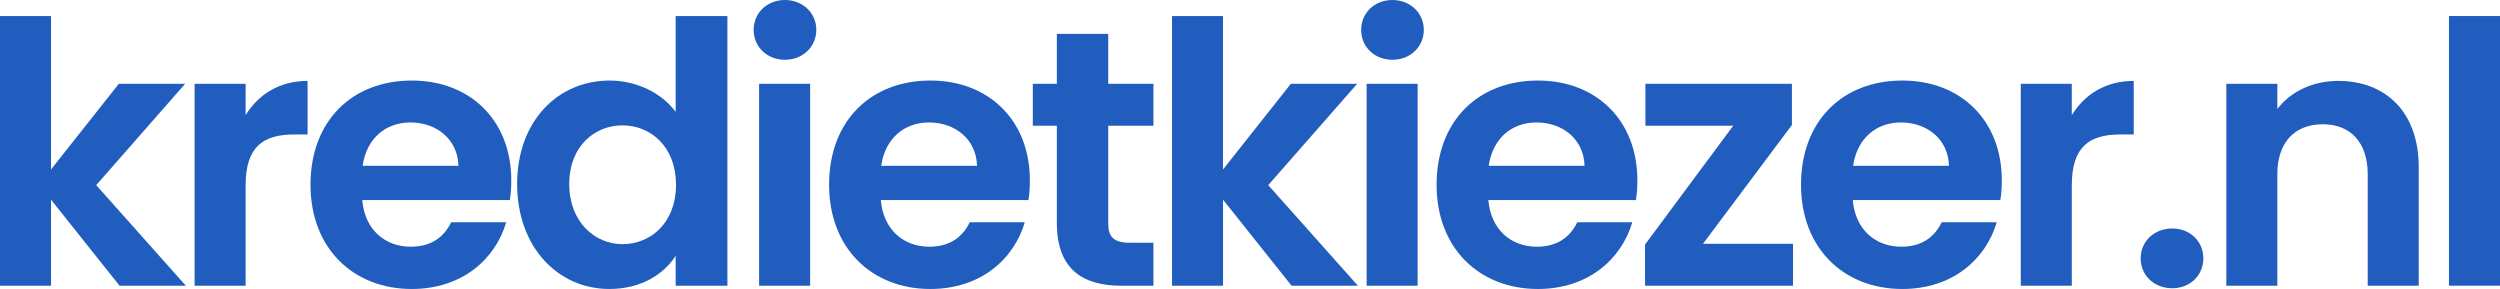 <?xml version="1.0" encoding="utf-8"?>
<!-- Generator: Adobe Illustrator 27.0.0, SVG Export Plug-In . SVG Version: 6.00 Build 0)  -->
<svg version="1.1" id="Layer_2" xmlns="http://www.w3.org/2000/svg" xmlns:xlink="http://www.w3.org/1999/xlink" x="0px" y="0px"
	 viewBox="0 0 205.8 23.789" style="enable-background:new 0 0 205.8 23.789;" xml:space="preserve">
<style type="text/css">
	.st0{fill:#205DBF;}
</style>
<g>
	<path class="st0" d="M0,1.32h4.2v12.63l5.58-7.05h5.459l-7.319,8.34l7.379,8.279H9.84
		l-5.64-7.08v7.08H0V1.32z"/>
	<path class="st0" d="M20.22,23.519h-4.2V6.9h4.2v2.58c1.05-1.71,2.79-2.82,5.1-2.82v4.41
		h-1.11c-2.49,0-3.99,0.96-3.99,4.17V23.519z"/>
	<path class="st0" d="M33.9,23.789c-4.83,0-8.34-3.359-8.34-8.579c0-5.25,3.42-8.58,8.34-8.58
		c4.8,0,8.189,3.27,8.189,8.219c0,0.54-0.03,1.08-0.12,1.62H29.82
		c0.21,2.46,1.89,3.84,3.99,3.84c1.8,0,2.79-0.899,3.33-2.01h4.53
		C40.77,21.359,38.01,23.789,33.9,23.789z M29.85,13.65h7.89
		c-0.06-2.19-1.8-3.57-3.96-3.57C31.77,10.08,30.18,11.37,29.85,13.65z"/>
	<path class="st0" d="M50.19,6.63c2.19,0,4.29,1.02,5.43,2.58V1.32h4.26v22.199h-4.26v-2.46
		c-0.99,1.53-2.85,2.729-5.46,2.729c-4.229,0-7.589-3.449-7.589-8.64
		C42.57,9.959,45.93,6.63,50.19,6.63z M51.24,10.32c-2.25,0-4.38,1.68-4.38,4.829
		c0,3.15,2.13,4.95,4.38,4.95c2.31,0,4.41-1.74,4.41-4.89
		C55.649,12.06,53.55,10.32,51.24,10.32z"/>
	<path class="st0" d="M62.04,2.46C62.04,1.08,63.12,0,64.62,0c1.47,0,2.58,1.08,2.58,2.46
		s-1.11,2.46-2.58,2.46C63.12,4.92,62.04,3.84,62.04,2.46z M62.49,6.9h4.2v16.619
		h-4.2V6.9z"/>
	<path class="st0" d="M76.59,23.789c-4.83,0-8.34-3.359-8.34-8.579c0-5.25,3.42-8.58,8.34-8.58
		c4.8,0,8.189,3.27,8.189,8.219c0,0.54-0.03,1.08-0.12,1.62h-12.15
		c0.21,2.46,1.89,3.84,3.99,3.84c1.8,0,2.79-0.899,3.33-2.01h4.53
		C83.459,21.359,80.7,23.789,76.59,23.789z M72.54,13.65h7.89
		c-0.06-2.19-1.8-3.57-3.96-3.57C74.46,10.08,72.87,11.37,72.54,13.65z"/>
	<path class="st0" d="M87,10.35h-1.98V6.9H87V2.79h4.23V6.9h3.72v3.45h-3.72v8.04
		c0,1.11,0.45,1.59,1.77,1.59h1.95v3.54h-2.64C89.13,23.519,87,22.169,87,18.359V10.35z"/>
	<path class="st0" d="M96.48,1.32h4.2v12.63l5.58-7.05h5.46l-7.319,8.34l7.38,8.279h-5.46
		l-5.64-7.08v7.08h-4.2V1.32z"/>
	<path class="st0" d="M112.05,2.46c0-1.38,1.08-2.46,2.58-2.46c1.47,0,2.579,1.08,2.579,2.46
		s-1.109,2.46-2.579,2.46C113.13,4.92,112.05,3.84,112.05,2.46z M112.5,6.9h4.199v16.619
		h-4.199V6.9z"/>
	<path class="st0" d="M126.6,23.789c-4.83,0-8.34-3.359-8.34-8.579c0-5.25,3.42-8.58,8.34-8.58
		c4.8,0,8.189,3.27,8.189,8.219c0,0.54-0.03,1.08-0.12,1.62h-12.149
		c0.21,2.46,1.89,3.84,3.99,3.84c1.8,0,2.789-0.899,3.329-2.01h4.53
		C133.469,21.359,130.709,23.789,126.6,23.789z M122.55,13.65h7.89
		c-0.061-2.19-1.8-3.57-3.96-3.57C124.47,10.08,122.88,11.37,122.55,13.65z"/>
	<path class="st0" d="M147.509,10.29l-7.319,9.779h7.41v3.45h-12.18v-3.39l7.26-9.78h-7.23V6.9
		h12.06V10.29z"/>
	<path class="st0" d="M156.6,23.789c-4.83,0-8.34-3.359-8.34-8.579c0-5.25,3.42-8.58,8.34-8.58
		c4.8,0,8.189,3.27,8.189,8.219c0,0.54-0.03,1.08-0.12,1.62h-12.149
		c0.21,2.46,1.89,3.84,3.99,3.84c1.8,0,2.789-0.899,3.329-2.01h4.53
		C163.469,21.359,160.709,23.789,156.6,23.789z M152.55,13.65h7.89
		c-0.061-2.19-1.8-3.57-3.96-3.57C154.47,10.08,152.88,11.37,152.55,13.65z"/>
	<path class="st0" d="M170.55,23.519h-4.2V6.9h4.2v2.58c1.05-1.71,2.789-2.82,5.1-2.82v4.41
		h-1.11c-2.489,0-3.989,0.96-3.989,4.17V23.519z"/>
	<path class="st0" d="M178.83,23.729c-1.529,0-2.609-1.08-2.609-2.46s1.08-2.46,2.609-2.46
		c1.471,0,2.551,1.08,2.551,2.46S180.3,23.729,178.83,23.729z"/>
	<path class="st0" d="M194.91,14.339c0-2.67-1.47-4.11-3.689-4.11c-2.28,0-3.75,1.44-3.75,4.11v9.18
		h-4.2V6.9h4.2v2.07c1.08-1.41,2.88-2.31,5.01-2.31c3.869,0,6.63,2.52,6.63,7.109v9.75
		h-4.2V14.339z"/>
	<path class="st0" d="M201.6,1.32h4.2v22.199h-4.2V1.32z"/>
</g>
</svg>
